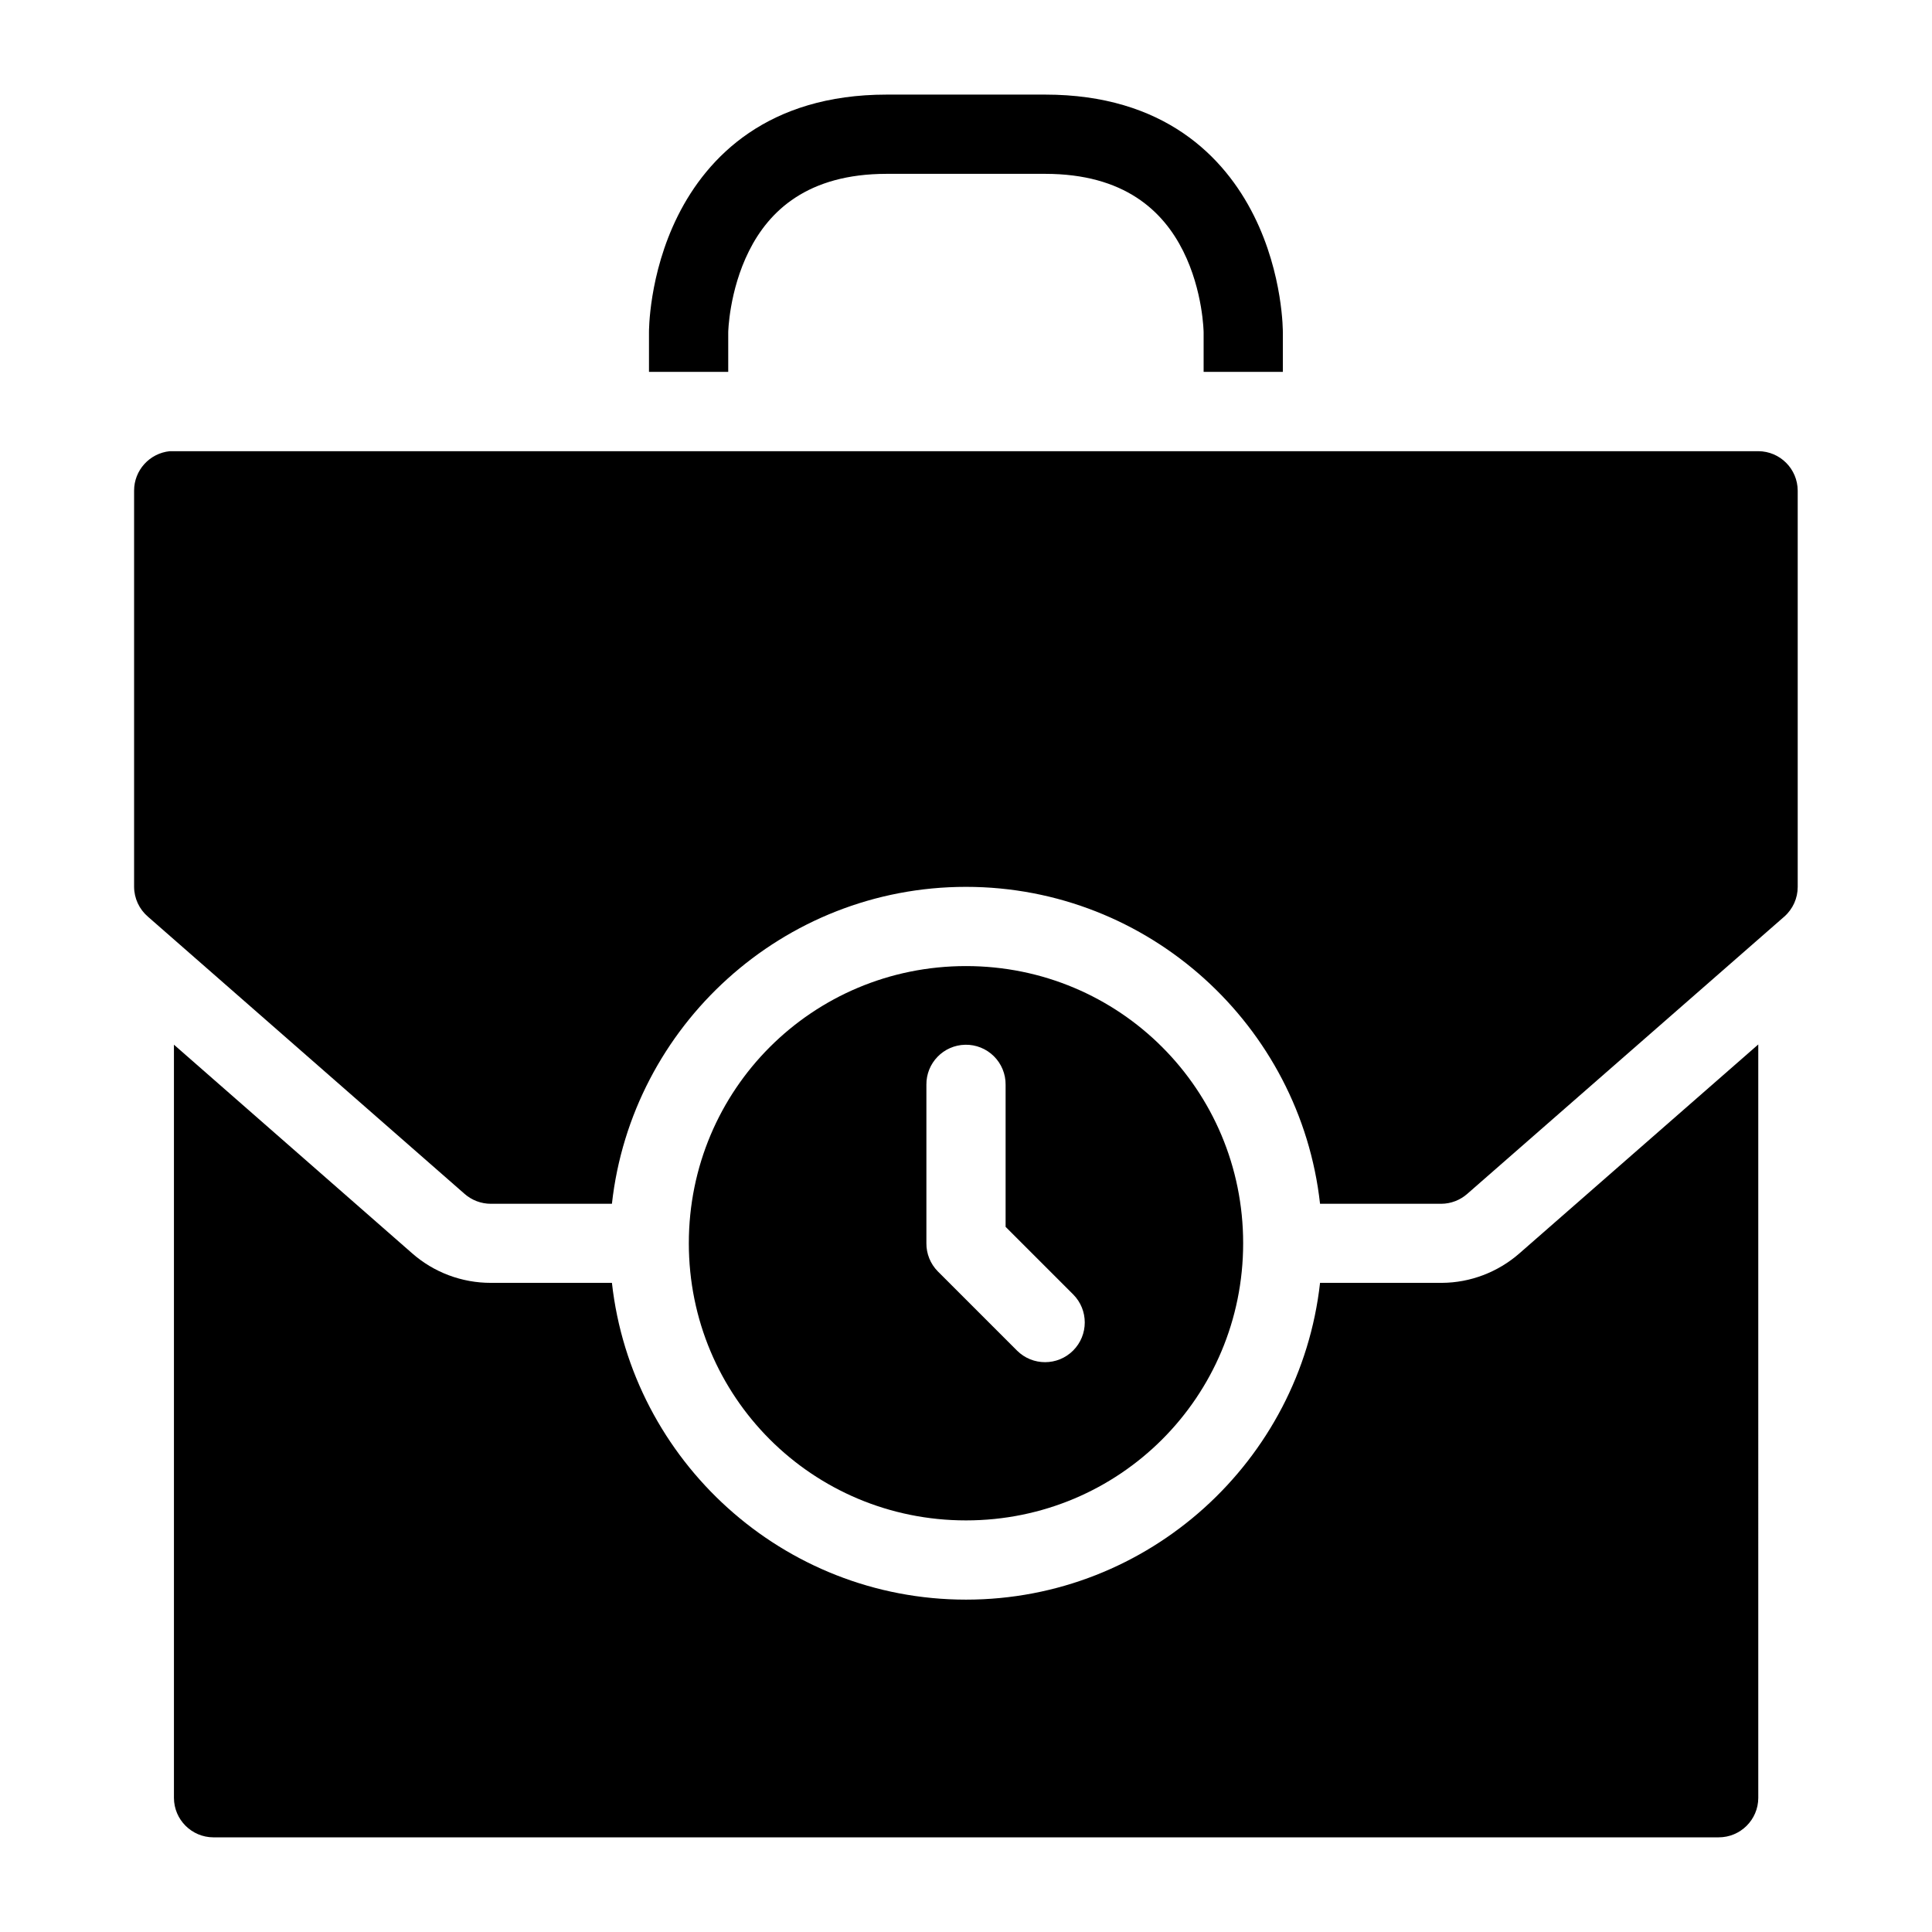 <?xml version="1.0" encoding="UTF-8"?>
<!-- Uploaded to: SVG Repo, www.svgrepo.com, Generator: SVG Repo Mixer Tools -->
<svg fill="#000000" width="800px" height="800px" version="1.1" viewBox="144 144 512 512" xmlns="http://www.w3.org/2000/svg">
 <g>
  <path d="m189.01 263.57c-5.371 0.539-9.48 5.059-9.473 10.457v105c0.016 3.035 1.352 5.91 3.652 7.891l83.906 73.453c1.922 1.703 4.422 2.648 6.988 2.644h32.082c5.231-47.145 45.32-83.988 93.832-83.988 48.508 0 88.598 36.844 93.828 83.988h32.145c2.539-0.016 4.984-0.961 6.887-2.644l83.988-73.453c2.273-1.996 3.574-4.867 3.566-7.891v-105c-0.02-5.769-4.688-10.438-10.453-10.457h-419.86c-0.359-0.02-0.723-0.02-1.086 0z"/>
  <path d="m609.96 420.79-63.305 55.371c-5.688 4.973-12.98 7.769-20.543 7.809-0.051 0.004-0.09 0.004-0.141 0h-32.145c-5.25 47.129-45.336 83.949-93.828 83.949-48.496 0-88.582-36.82-93.832-83.949h-32.082c-7.699 0.016-15.164-2.789-20.93-7.891l-63.059-55.227v199.61c0.02 5.766 4.688 10.434 10.457 10.453h398.87c5.801 0.023 10.52-4.656 10.539-10.453z"/>
  <path d="m400 400.02c-40.703 0-73.453 32.75-73.453 73.453 0 40.699 32.75 73.449 73.453 73.449 40.699 0 73.449-32.75 73.449-73.449 0-40.703-32.75-73.453-73.449-73.453zm-0.207 20.848c2.836-0.055 5.574 1.039 7.59 3.039 2.019 1.996 3.141 4.723 3.113 7.559v37.66l17.895 17.895c4.109 4.113 4.109 10.773 0 14.887-4.109 4.109-10.773 4.109-14.883 0l-20.992-20.992c-1.949-1.984-3.035-4.66-3.012-7.441v-42.008c-0.059-5.758 4.531-10.484 10.289-10.598z"/>
  <path d="m378.98 169.07c-31.465 0-47.508 16.453-55.32 32.078s-7.672 30.914-7.672 30.914v10.492h21v-10.492s0.191-10.922 5.5-21.539c5.309-10.617 15.523-20.453 36.492-20.453h41.996c21.004 0 31.262 9.84 36.57 20.453 5.309 10.617 5.426 21.539 5.426 21.539v10.492h20.996v-10.492s0.141-15.293-7.672-30.914c-7.812-15.625-23.82-32.078-55.32-32.078z"/>
 </g>
</svg>